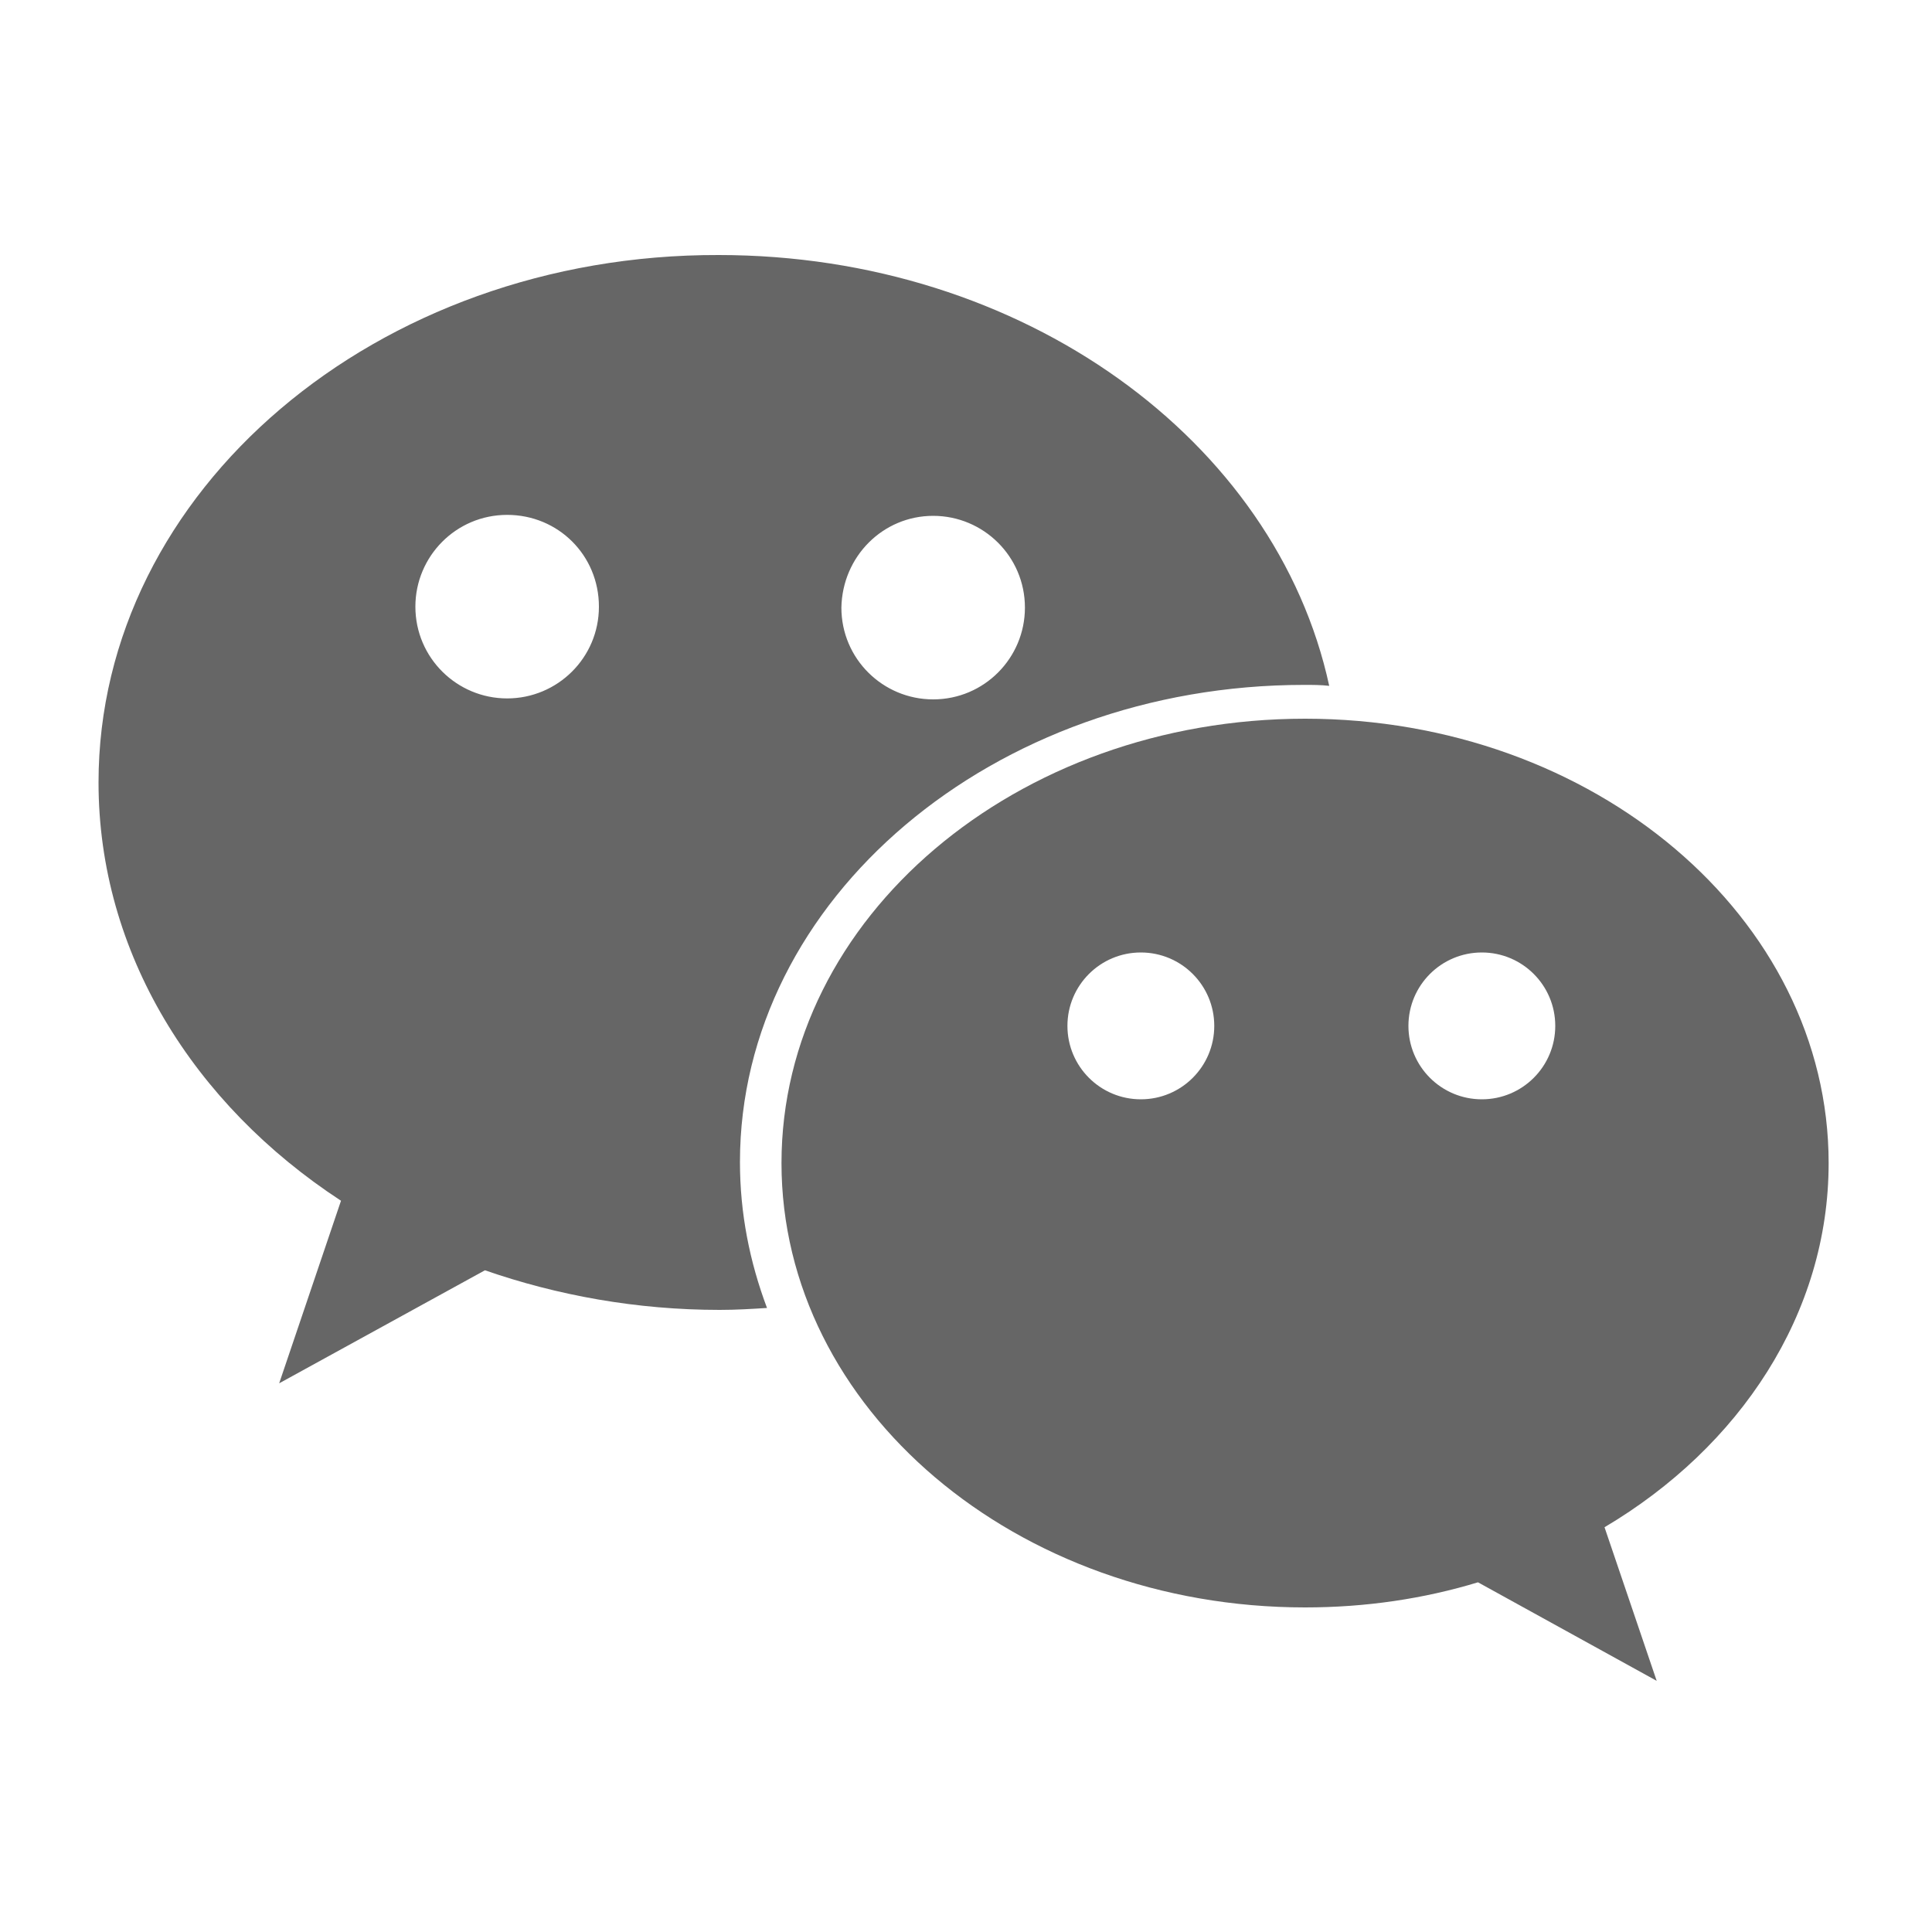 <?xml version="1.0" encoding="utf-8"?>
<!-- Generator: Adobe Illustrator 24.2.3, SVG Export Plug-In . SVG Version: 6.00 Build 0)  -->
<svg version="1.1" id="图层_1" xmlns="http://www.w3.org/2000/svg" xmlns:xlink="http://www.w3.org/1999/xlink" x="0px" y="0px"
	 viewBox="0 0 200 200" style="enable-background:new 0 0 200 200;" xml:space="preserve">
<style type="text/css">
	.st0{fill:#666666;}
</style>
<path class="st0" d="M135,70.9c0.9,0,1.8,0,2.6,0.1c-5.5-25.4-31.7-44.6-63.2-44.6C39,26.3,10.2,50.8,10.2,81
	c0,17.6,9.8,33.3,25.1,43.3l-6.4,18.9l21.3-11.7c7.5,2.6,15.7,4.1,24.3,4.1c1.7,0,3.3-0.1,4.9-0.2c-1.8-4.8-2.8-9.8-2.8-15.1
	C76.6,93.1,102.8,70.9,135,70.9z M96.6,53.4c5.2,0,9.5,4.2,9.5,9.5c0,5.2-4.2,9.5-9.5,9.5c-5.2,0-9.5-4.2-9.5-9.5
	C87.2,57.6,91.4,53.4,96.6,53.4z M52.5,72.3c-5.2,0-9.5-4.2-9.5-9.5c0-5.2,4.2-9.5,9.5-9.5s9.5,4.2,9.5,9.5
	C62,68.1,57.7,72.3,52.5,72.3z"/>
<path class="st0" d="M189.3,120.4c0-25.4-24.3-46-54.2-46s-54.2,20.6-54.2,46s24.3,46,54.2,46c6.3,0,12.3-0.9,17.9-2.6l18.5,10.2
	l-5.4-15.9C180.1,149.8,189.3,136,189.3,120.4z M118.1,113.8c-4.2,0-7.6-3.4-7.6-7.6c0-4.2,3.4-7.6,7.6-7.6c4.2,0,7.6,3.4,7.6,7.6
	C125.7,110.4,122.3,113.8,118.1,113.8z M153.4,113.8c-4.2,0-7.6-3.4-7.6-7.6c0-4.2,3.4-7.6,7.6-7.6s7.6,3.4,7.6,7.6
	C161,110.4,157.6,113.8,153.4,113.8z"/>
</svg>
